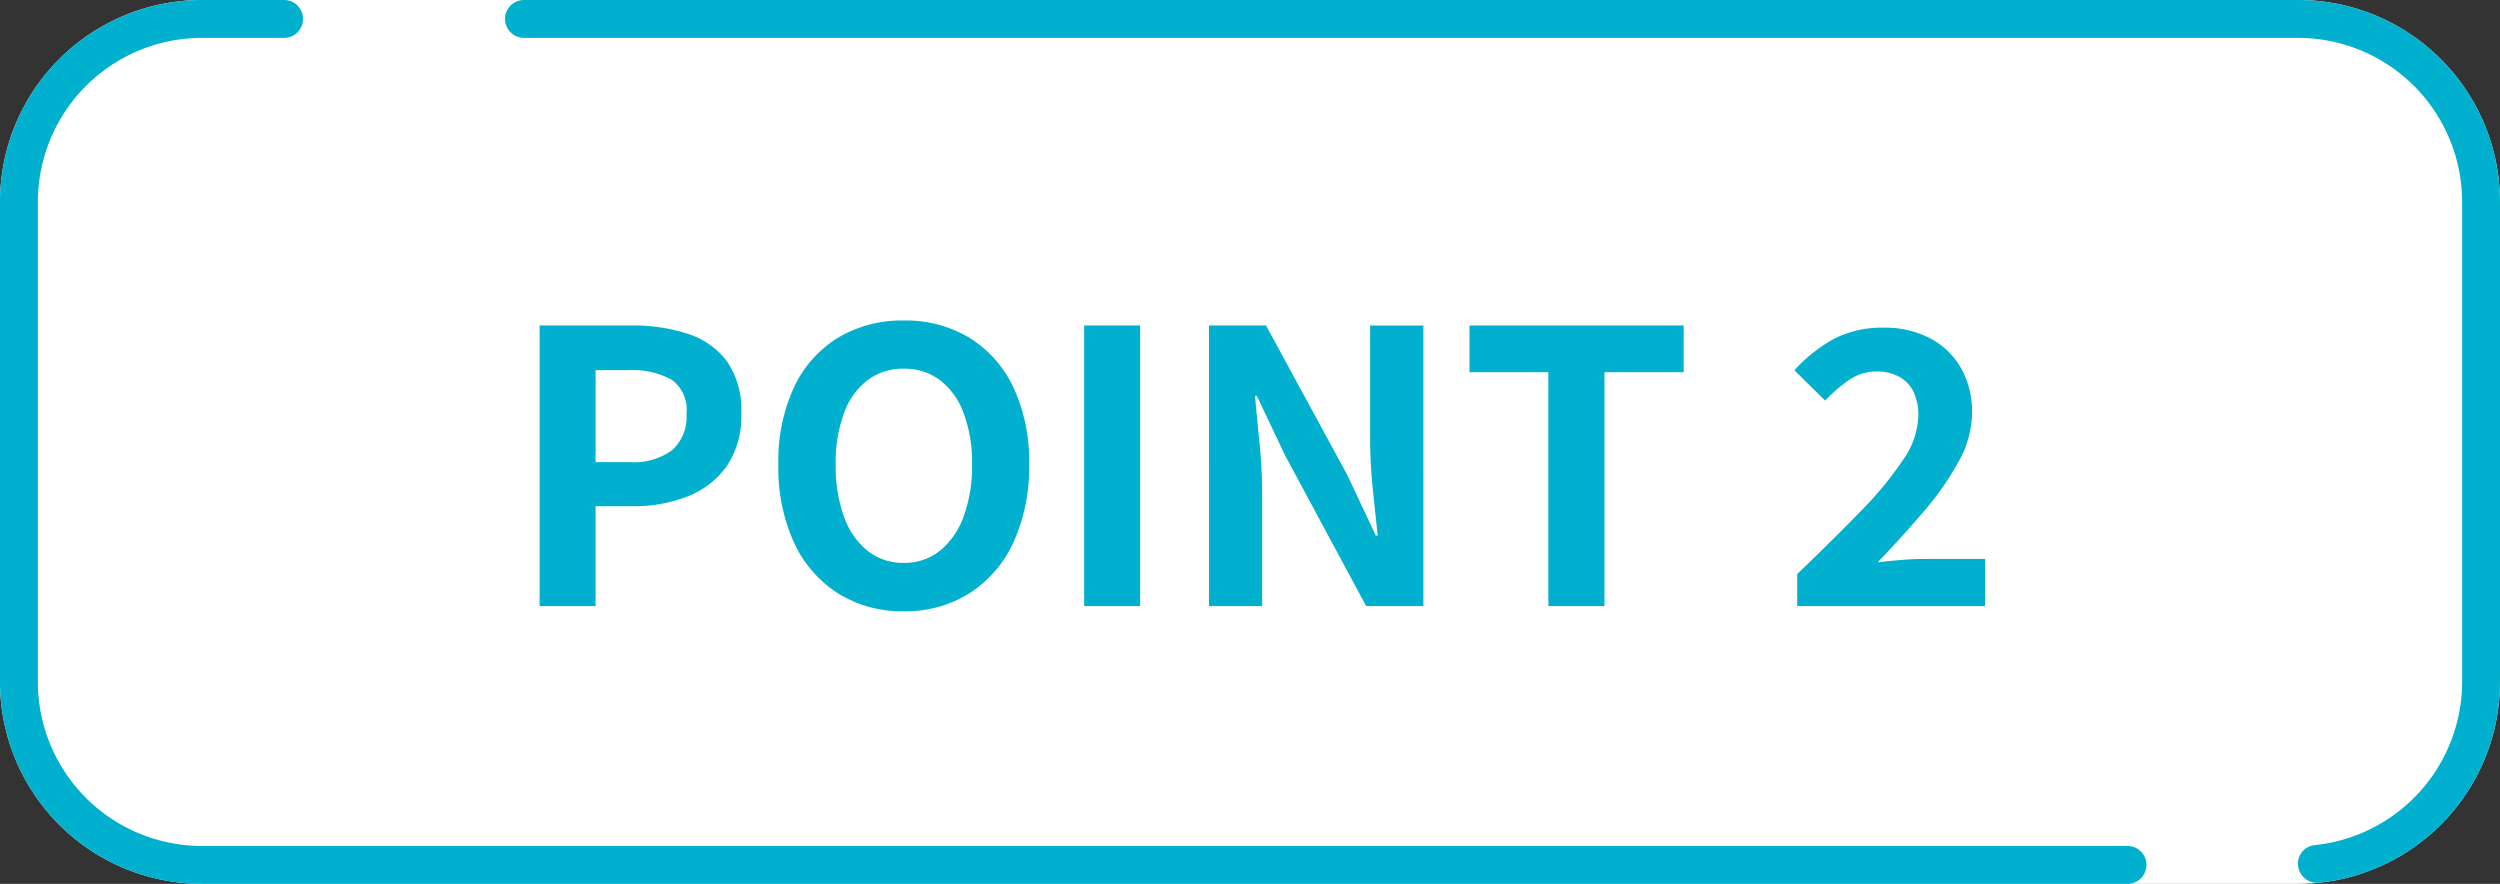 <svg xmlns="http://www.w3.org/2000/svg" xmlns:xlink="http://www.w3.org/1999/xlink" width="99" height="35" viewBox="0 0 99 35">
  <rect x="0" y="0" width="99" height="35" fill="#333333" stroke="none"/>
  <defs>
    <clipPath id="clip-path">
      <rect id="長方形_7198" data-name="長方形 7198" width="99" height="35" fill="none"/>
    </clipPath>
  </defs>
  <g id="グループ_22711" data-name="グループ 22711" transform="translate(1255 11672)">
    <g id="グループ_22654" data-name="グループ 22654" transform="translate(-1255 -11672)" clip-path="url(#clip-path)">
      <path id="パス_15032" data-name="パス 15032" d="M91,35H8a8,8,0,0,1-8-8V8A8,8,0,0,1,8,0H91a8,8,0,0,1,8,8V27a8,8,0,0,1-8,8" fill="#fff"/>
      <path id="パス_15033" data-name="パス 15033" d="M84.25,33.5H8A6.5,6.5,0,0,1,1.5,27V8A6.5,6.5,0,0,1,8,1.5h3.25a.75.75,0,0,0,0-1.5H8A8,8,0,0,0,0,8V27a8,8,0,0,0,8,8H84.25a.75.75,0,0,0,0-1.5" fill="#00b0ce"/>
      <path id="パス_15034" data-name="パス 15034" d="M91,0H20.75a.75.75,0,0,0,0,1.5H91A6.5,6.5,0,0,1,97.5,8V27a6.509,6.509,0,0,1-5.851,6.468.736.736,0,0,0-.649.74.76.76,0,0,0,.851.747A8,8,0,0,0,99,27V8a8,8,0,0,0-8-8" fill="#00b0ce"/>
    </g>
    <path id="パス_15041" data-name="パス 15041" d="M1.369,0V-11.112H5.012a6.972,6.972,0,0,1,2.214.328A3.134,3.134,0,0,1,8.782-9.7a3.379,3.379,0,0,1,.574,2.079,3.516,3.516,0,0,1-.573,2.074,3.394,3.394,0,0,1-1.545,1.2,5.749,5.749,0,0,1-2.167.392H3.586V0ZM3.586-5.7H4.924a2.575,2.575,0,0,0,1.7-.479,1.779,1.779,0,0,0,.561-1.432A1.473,1.473,0,0,0,6.6-8.963a3.267,3.267,0,0,0-1.743-.379H3.586ZM15.788.207a4.782,4.782,0,0,1-2.586-.7,4.7,4.7,0,0,1-1.749-2A7.1,7.1,0,0,1,10.824-5.6a6.92,6.92,0,0,1,.628-3.083A4.551,4.551,0,0,1,13.2-10.635a4.926,4.926,0,0,1,2.586-.673,4.885,4.885,0,0,1,2.592.678,4.609,4.609,0,0,1,1.743,1.948A6.881,6.881,0,0,1,20.751-5.6,7.1,7.1,0,0,1,20.122-2.5a4.709,4.709,0,0,1-1.743,2A4.774,4.774,0,0,1,15.788.207Zm0-1.917a2.237,2.237,0,0,0,1.432-.48,3.078,3.078,0,0,0,.939-1.354,5.767,5.767,0,0,0,.334-2.06,5.6,5.6,0,0,0-.334-2.039,2.9,2.9,0,0,0-.939-1.306A2.323,2.323,0,0,0,15.788-9.4a2.325,2.325,0,0,0-1.431.453,2.856,2.856,0,0,0-.935,1.306A5.686,5.686,0,0,0,13.094-5.6a5.86,5.86,0,0,0,.328,2.06,3.032,3.032,0,0,0,.935,1.354A2.239,2.239,0,0,0,15.788-1.711ZM22.933,0V-11.112h2.216V0Zm4.943,0V-11.112h2.258l3.22,5.923,1.128,2.4h.075q-.092-.865-.2-1.9a19.916,19.916,0,0,1-.1-1.99v-4.431h2.108V0H34.1L30.9-5.946,29.77-8.325H29.7q.077.894.18,1.9a19.454,19.454,0,0,1,.1,1.974V0ZM41.315,0V-9.26H38.191v-1.852h8.483V-9.26H43.538V0ZM51.17,0V-1.269q1.446-1.385,2.526-2.5a13.856,13.856,0,0,0,1.676-2.036,3.214,3.214,0,0,0,.595-1.724,2.157,2.157,0,0,0-.189-.948,1.354,1.354,0,0,0-.562-.6,1.816,1.816,0,0,0-.909-.211,1.885,1.885,0,0,0-1.107.351,6,6,0,0,0-.925.8l-1.217-1.2a6.07,6.07,0,0,1,1.587-1.255,4.139,4.139,0,0,1,1.953-.431,3.84,3.84,0,0,1,1.832.418,3.032,3.032,0,0,1,1.224,1.176,3.491,3.491,0,0,1,.439,1.78,4.02,4.02,0,0,1-.521,1.908A11.372,11.372,0,0,1,56.2-3.769q-.85,1-1.845,2.038.424-.053.928-.094t.892-.04H58.61V0Z" transform="translate(-1235 -11648)" fill="#00b0ce"/>
  </g>
</svg>
